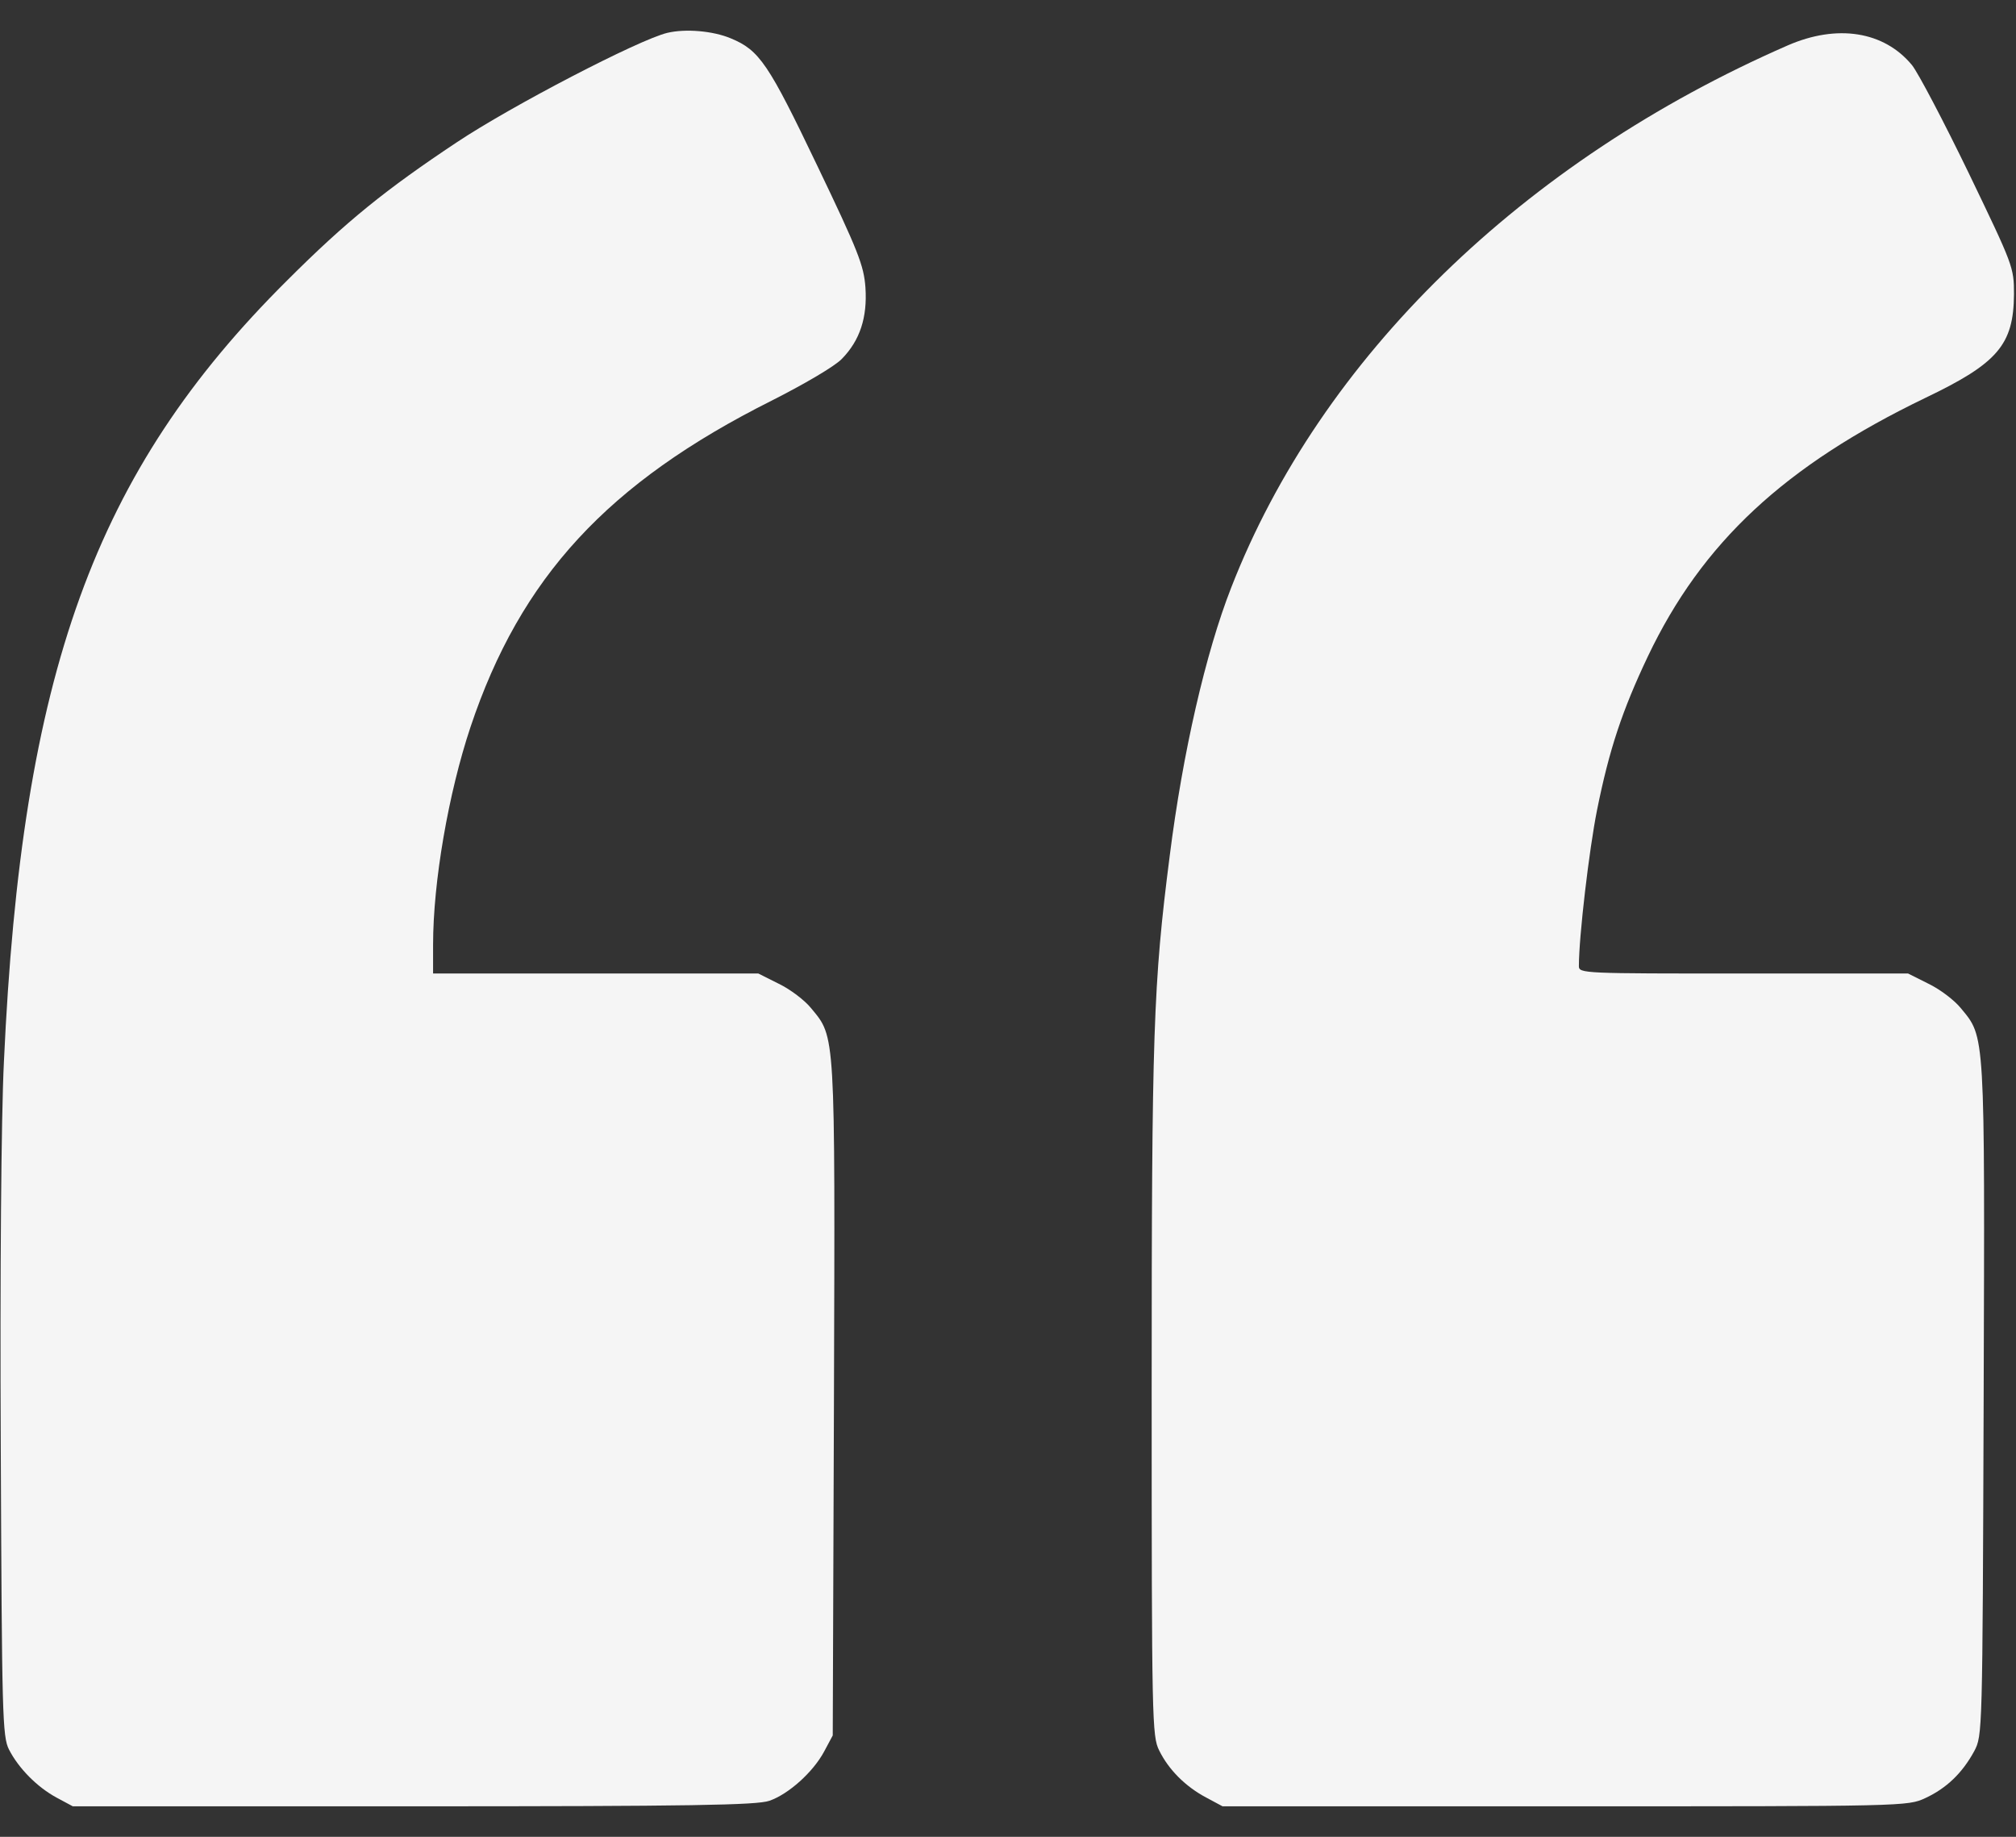 <svg width="45" height="41" viewBox="0 0 45 41" fill="none" xmlns="http://www.w3.org/2000/svg">
<rect x="0" y="0" width="45" height="41" fill="#333333" stroke="none"/>
<path d="M14.897 0.733C14.264 0.883 11.408 2.368 10.195 3.177C8.622 4.223 7.734 4.935 6.407 6.262C2.109 10.533 0.483 15.024 0.087 23.708C0.026 24.956 -0.001 28.445 0.017 32.277C0.043 38.28 0.052 38.764 0.202 39.054C0.413 39.467 0.826 39.889 1.265 40.126L1.625 40.319H9.228C15.442 40.319 16.892 40.293 17.173 40.196C17.604 40.047 18.149 39.555 18.395 39.098L18.588 38.737L18.615 31.231C18.641 22.979 18.65 23.163 18.105 22.504C17.964 22.328 17.639 22.082 17.384 21.959L16.927 21.73L13.297 21.73H9.667V21.089C9.667 19.683 10.01 17.705 10.502 16.229C11.619 12.889 13.561 10.779 17.226 8.942C17.938 8.582 18.632 8.178 18.791 8.011C19.195 7.598 19.362 7.088 19.318 6.42C19.283 5.928 19.16 5.611 18.237 3.687C17.156 1.428 16.954 1.12 16.312 0.856C15.916 0.689 15.301 0.637 14.897 0.733Z" fill="#F5F5F5"/>
<path d="M39.901 1.015C33.986 3.599 29.477 7.993 27.482 13.117C26.911 14.576 26.401 16.8 26.111 19.094C25.742 21.968 25.707 23.049 25.707 31.047C25.707 38.421 25.716 38.755 25.874 39.071C26.085 39.502 26.463 39.88 26.929 40.126L27.289 40.319H34.935C42.52 40.319 42.582 40.319 42.977 40.135C43.452 39.915 43.804 39.572 44.067 39.089C44.252 38.737 44.252 38.72 44.278 31.231C44.305 22.979 44.313 23.163 43.769 22.504C43.628 22.328 43.303 22.082 43.048 21.959L42.591 21.73L38.917 21.73C35.34 21.73 35.243 21.73 35.243 21.564C35.243 20.904 35.472 18.962 35.648 18.083C35.92 16.73 36.21 15.859 36.781 14.655C37.994 12.106 39.84 10.393 42.977 8.881C44.595 8.107 44.946 7.694 44.955 6.569C44.955 5.963 44.938 5.928 43.944 3.862C43.391 2.72 42.819 1.63 42.679 1.454C42.055 0.698 41.009 0.531 39.901 1.015Z" fill="#F5F5F5"/>
</svg>
